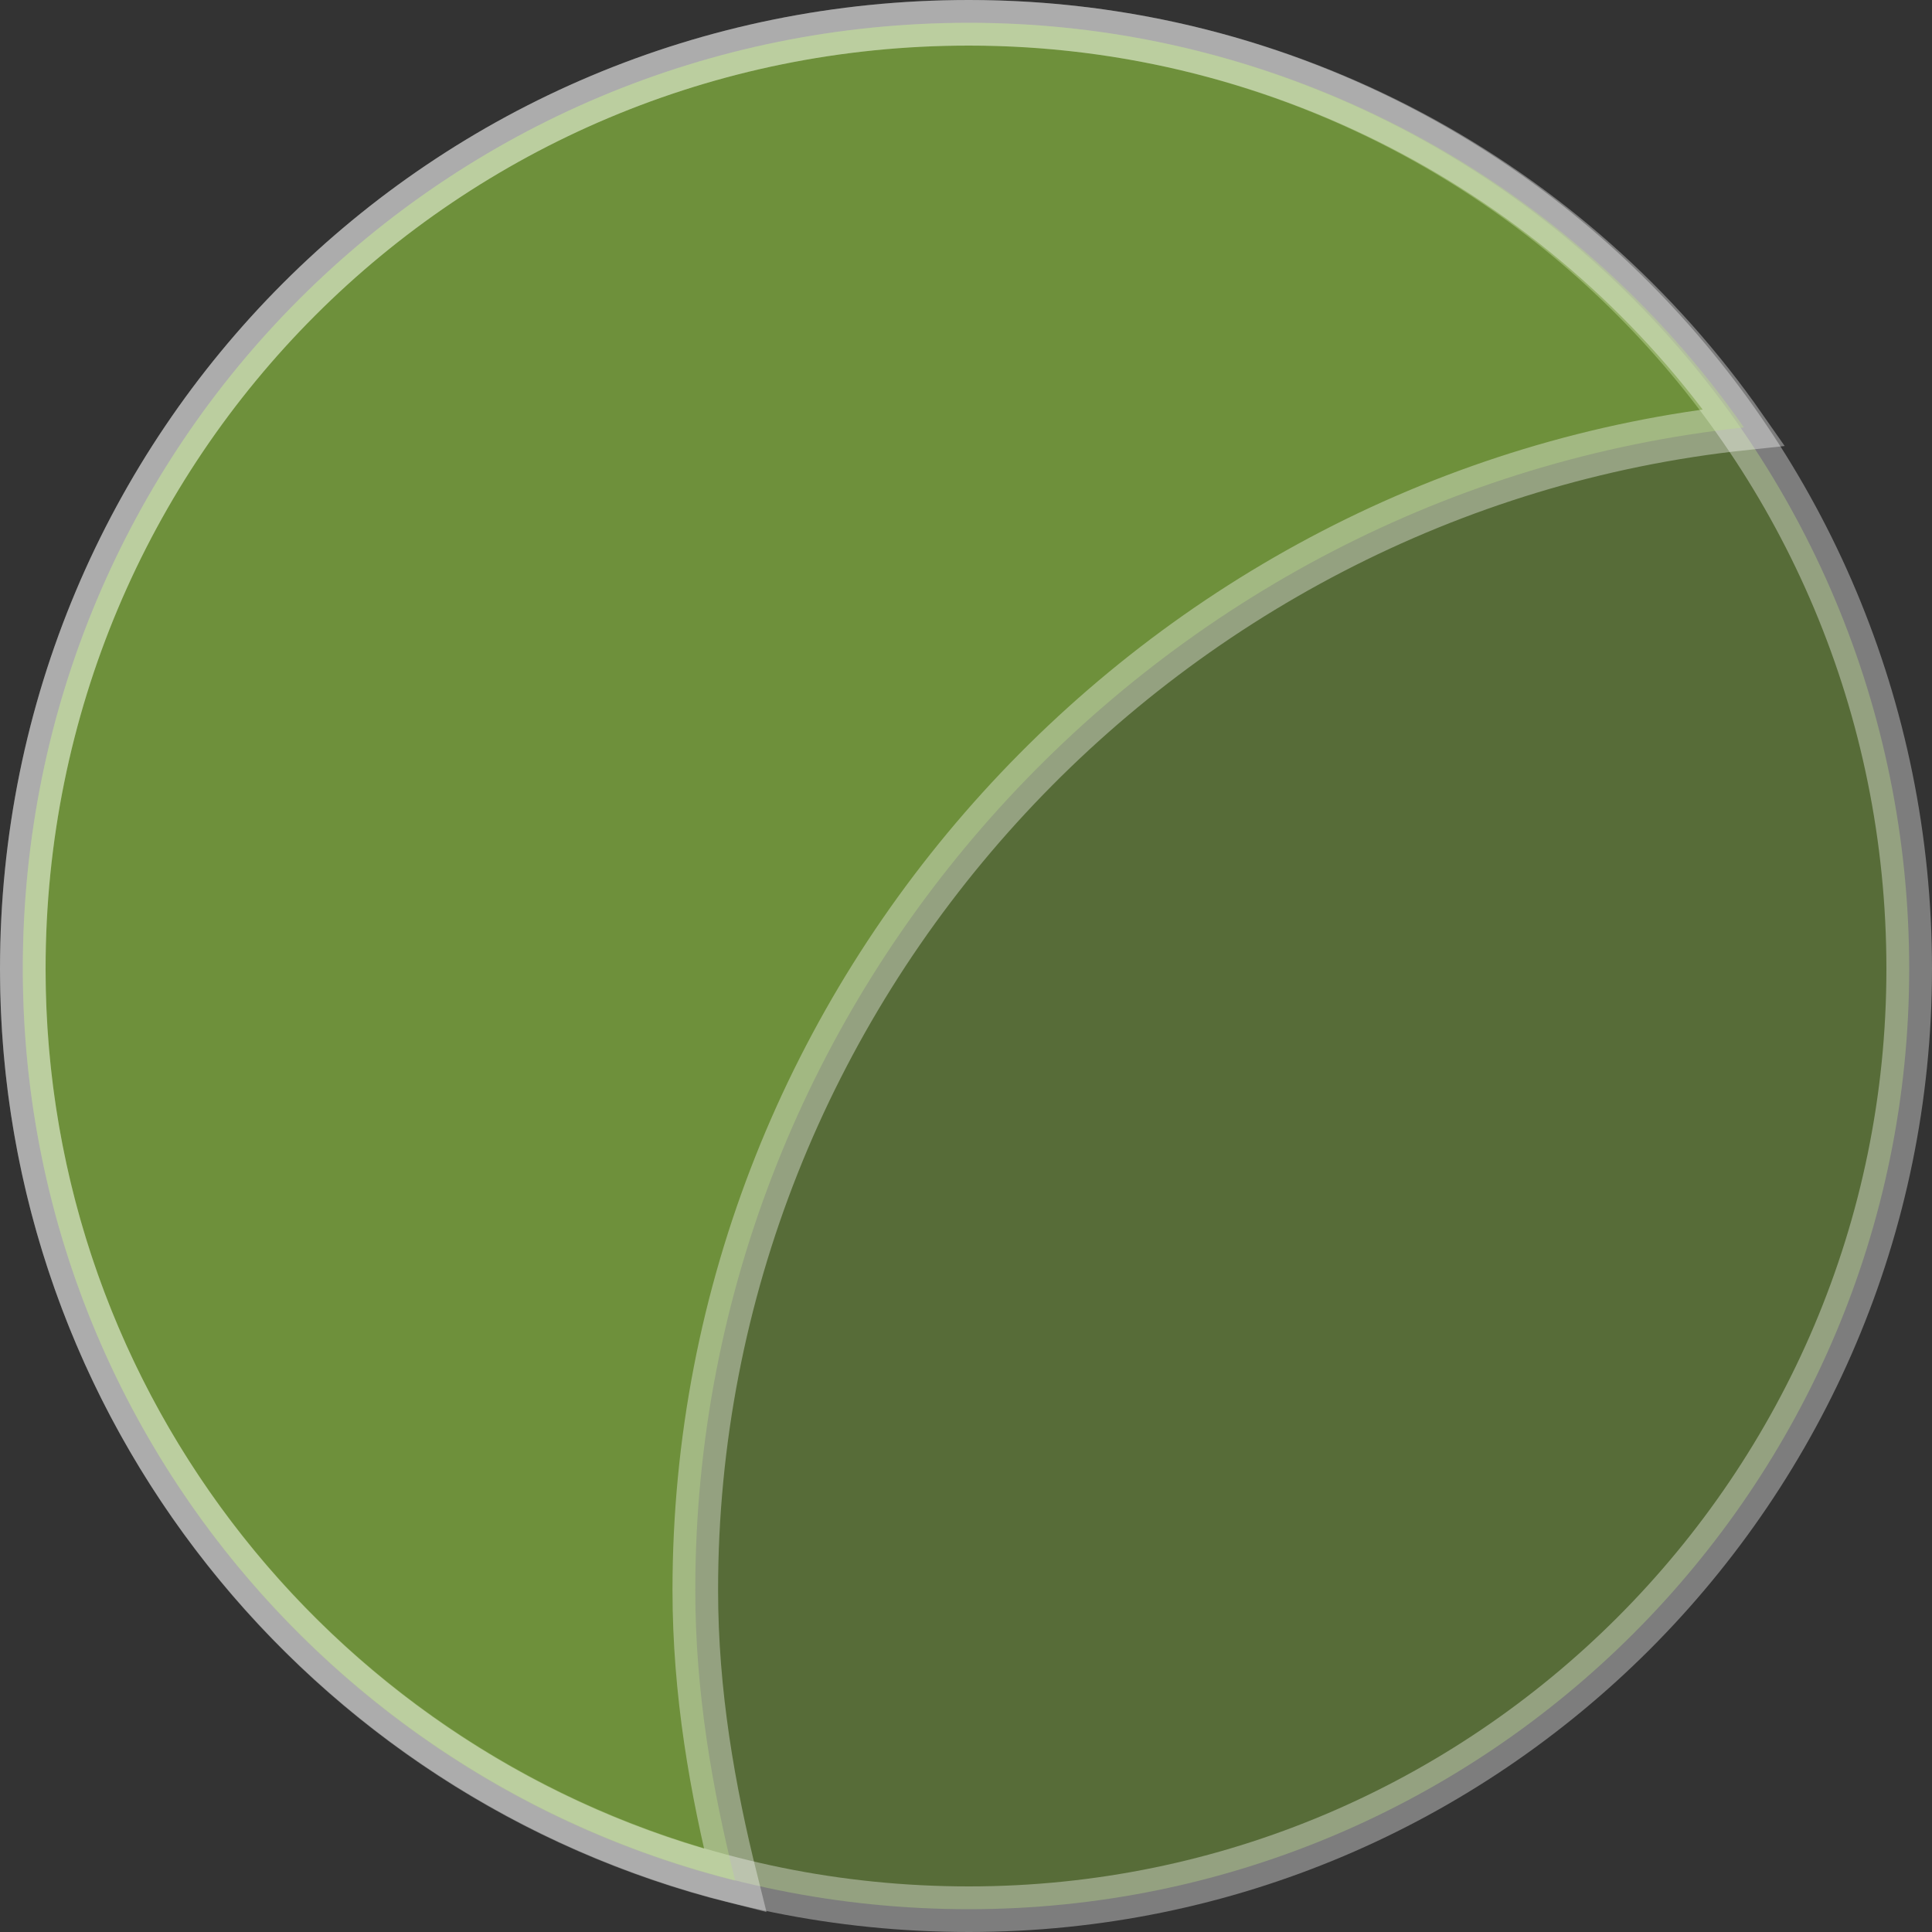 <?xml version="1.0" encoding="UTF-8"?>
<!DOCTYPE svg PUBLIC "-//W3C//DTD SVG 1.1//EN" "http://www.w3.org/Graphics/SVG/1.1/DTD/svg11.dtd">
<!-- Creator: CorelDRAW Home & Student 2019 -->
<svg xmlns="http://www.w3.org/2000/svg" xml:space="preserve" width="25px" height="25px" version="1.1" style="shape-rendering:geometricPrecision; text-rendering:geometricPrecision; image-rendering:optimizeQuality; fill-rule:evenodd; clip-rule:evenodd"
viewBox="0 0 3.39 3.39"
 xmlns:xlink="http://www.w3.org/1999/xlink">
 <rect x="0" y="0" width="3.39" height="3.39" fill="#333333" stroke="none"/>
 <defs>
  <style type="text/css">
   <![CDATA[
    .str1 {stroke:#FEFEFE;stroke-width:0.08;stroke-miterlimit:22.926;stroke-opacity:0.361}
    .str0 {stroke:#FEFEFE;stroke-width:0.08;stroke-miterlimit:22.926;stroke-opacity:0.361}
    .fil0 {fill:#96CF40;fill-opacity:0.361}
   ]]>
  </style>
 </defs>
 <g id="Vrstva_x0020_1">
  <g id="_933820616">
   <path class="fil0 str0" d="M1.7 0.04c0.91,0 1.65,0.74 1.65,1.66 0,0.91 -0.74,1.65 -1.65,1.65 -0.92,0 -1.66,-0.74 -1.66,-1.65 0,-0.92 0.74,-1.66 1.66,-1.66z"/>
   <path class="fil0 str1" d="M1.7 0.04c0.56,0 1.06,0.28 1.36,0.71 -1.03,0.11 -1.84,0.99 -1.84,2.04 0,0.18 0.03,0.35 0.07,0.51 -0.72,-0.18 -1.25,-0.83 -1.25,-1.6 0,-0.92 0.74,-1.66 1.66,-1.66z"/>
  </g>
 </g>
</svg>

